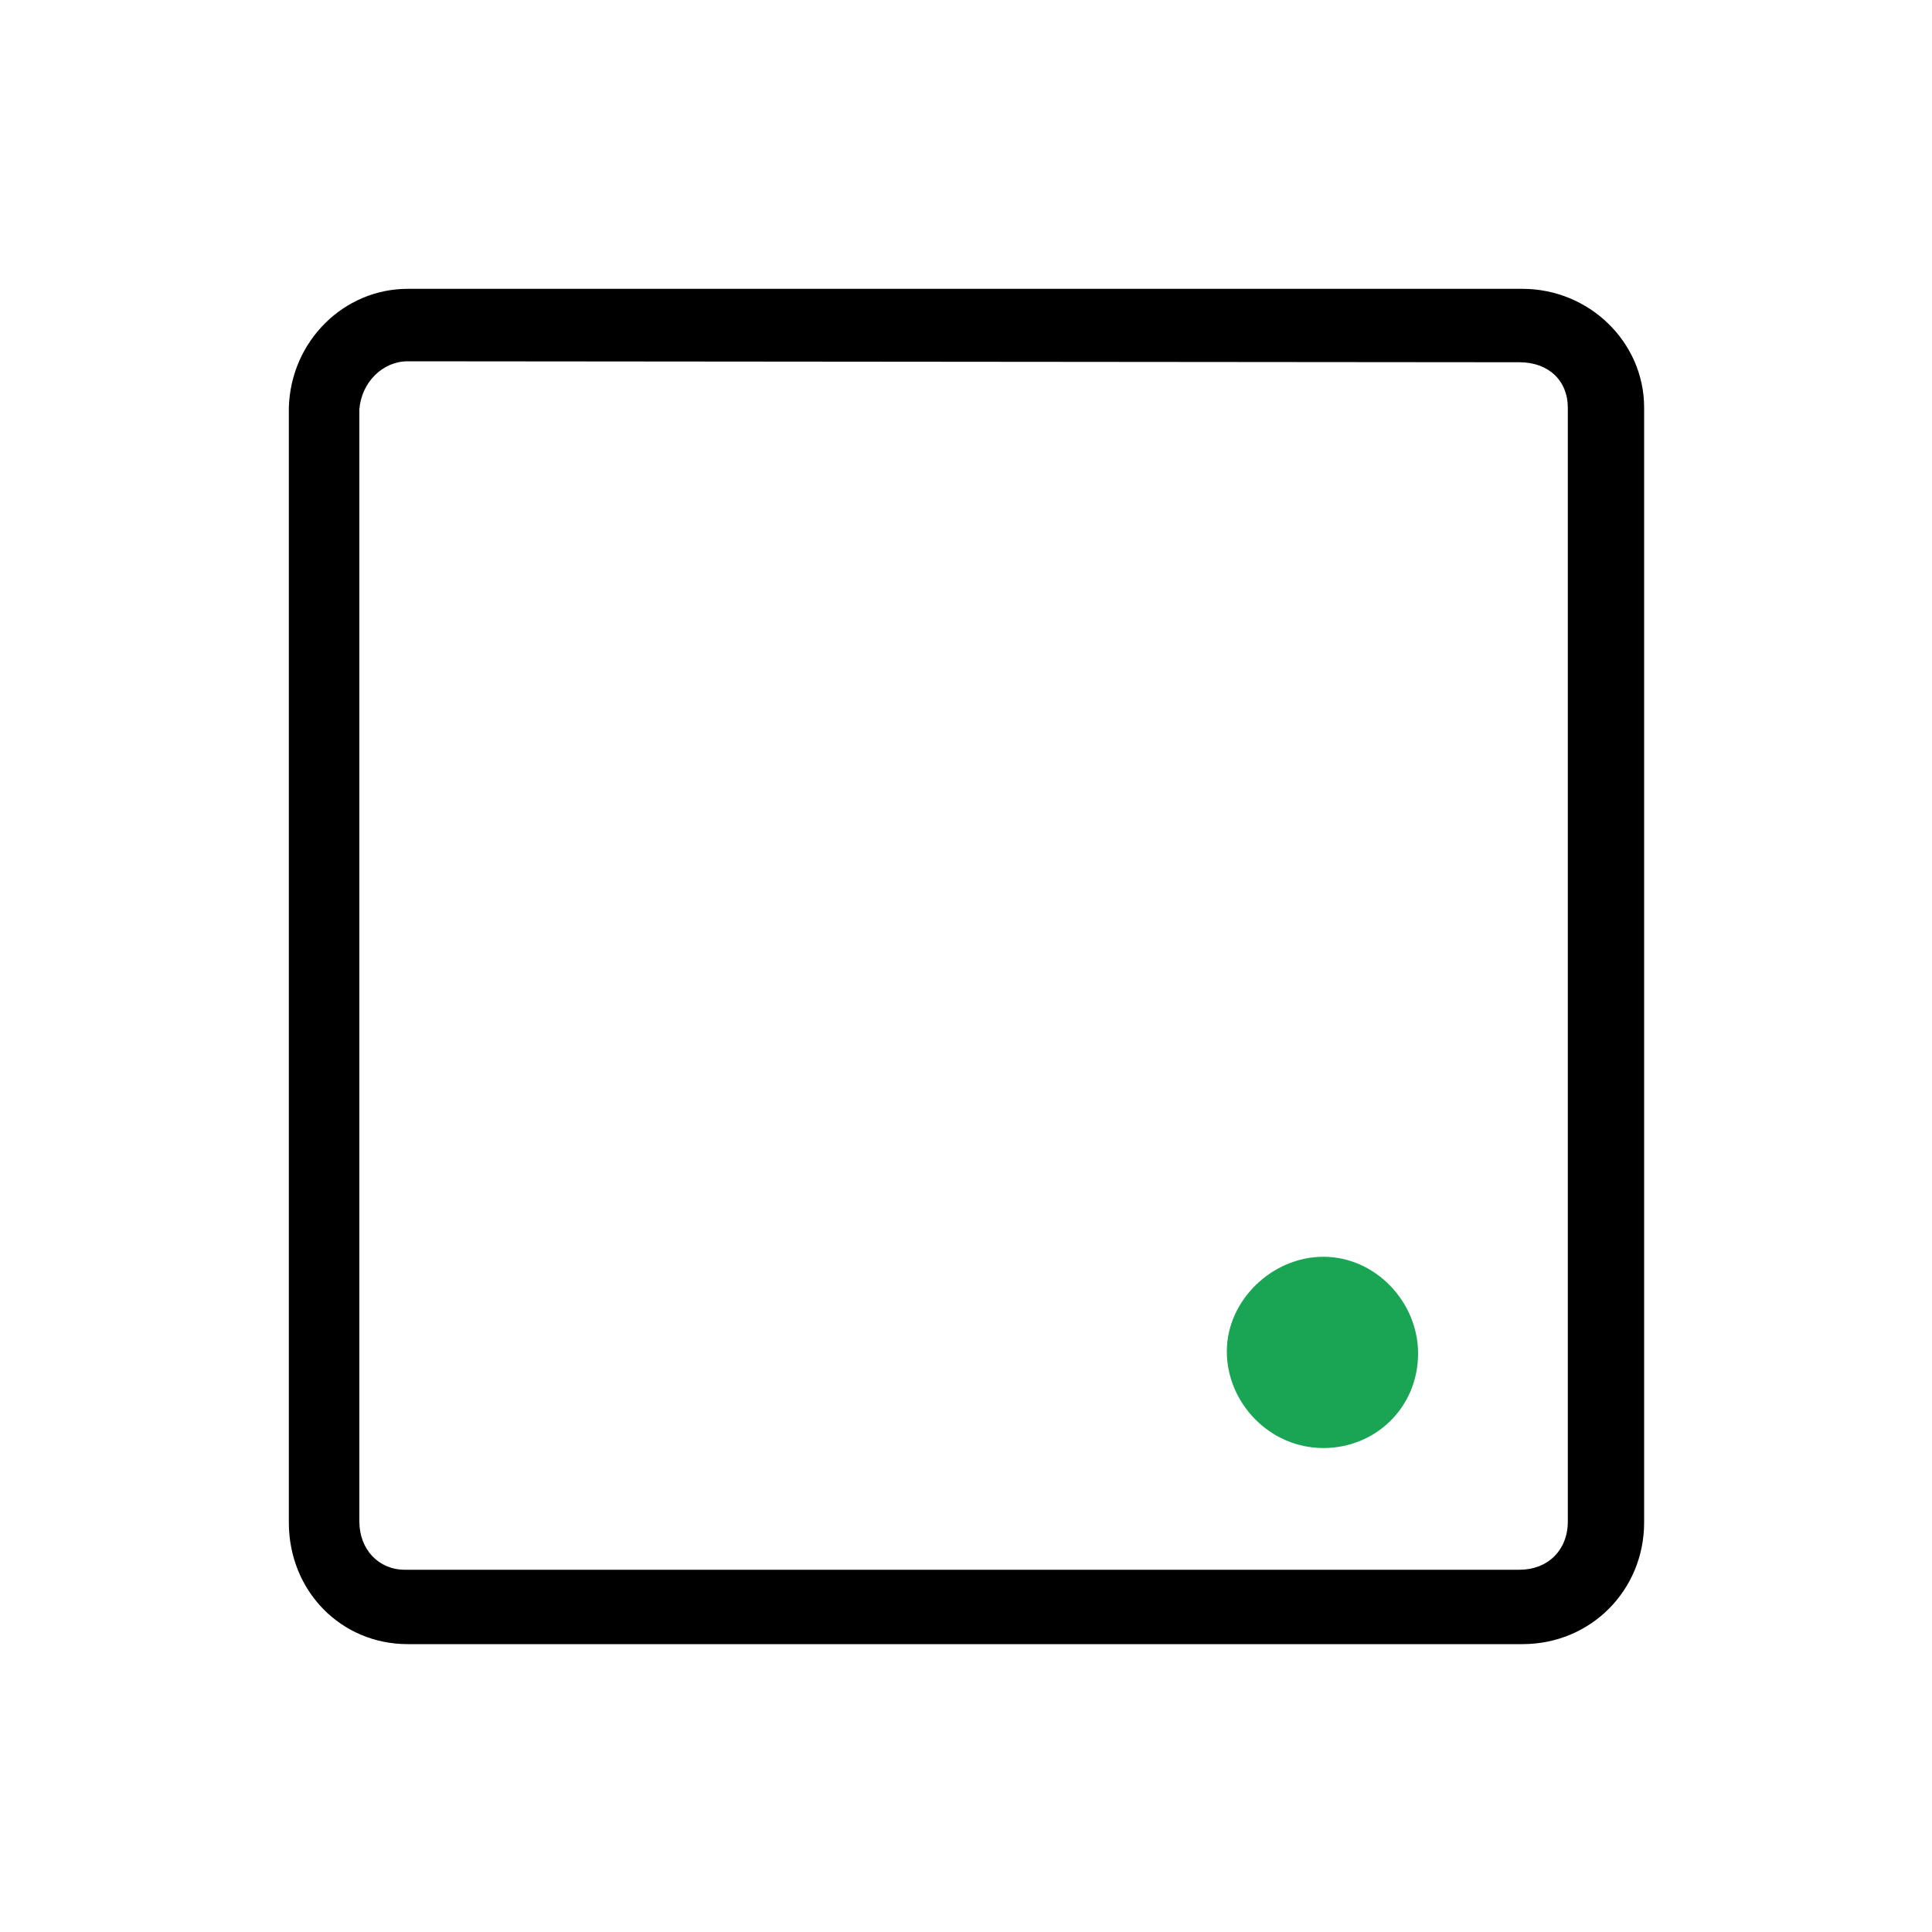 <?xml version="1.0" encoding="utf-8"?>
<!-- Generator: Adobe Illustrator 27.0.0, SVG Export Plug-In . SVG Version: 6.00 Build 0)  -->
<svg version="1.1" id="Layer_1" xmlns="http://www.w3.org/2000/svg" xmlns:xlink="http://www.w3.org/1999/xlink" x="0px" y="0px"
	 viewBox="0 0 200 200" style="enable-background:new 0 0 200 200;" xml:space="preserve">
<style type="text/css">
	.st0{fill:#19A553;}
</style>
<path d="M42.2,170.2c-6.9,0-12.3-5.5-12.3-12.6V42.2c0.2-6.9,5.7-12.3,12.3-12.3h115.4c6.9,0,12.6,5.5,12.6,12.3v115.4
	c0,7-5.5,12.6-12.6,12.6H42.2z M42.2,37.4c-2.6,0-4.8,2.2-5,5v115.1c0,2.9,2,5,4.7,5h115.4c2.9,0,5-2,5-5V42.2c0-2.8-2-4.7-5-4.7
	L42.2,37.4z"/>
<path class="st0" d="M137,149.9C136.9,149.9,136.9,149.9,137,149.9c-5.6,0-10-4.7-10-10s4.7-9.8,10-9.8c5.4,0,9.8,4.7,9.8,10
	C146.8,145.7,142.4,149.9,137,149.9z"/>
</svg>

